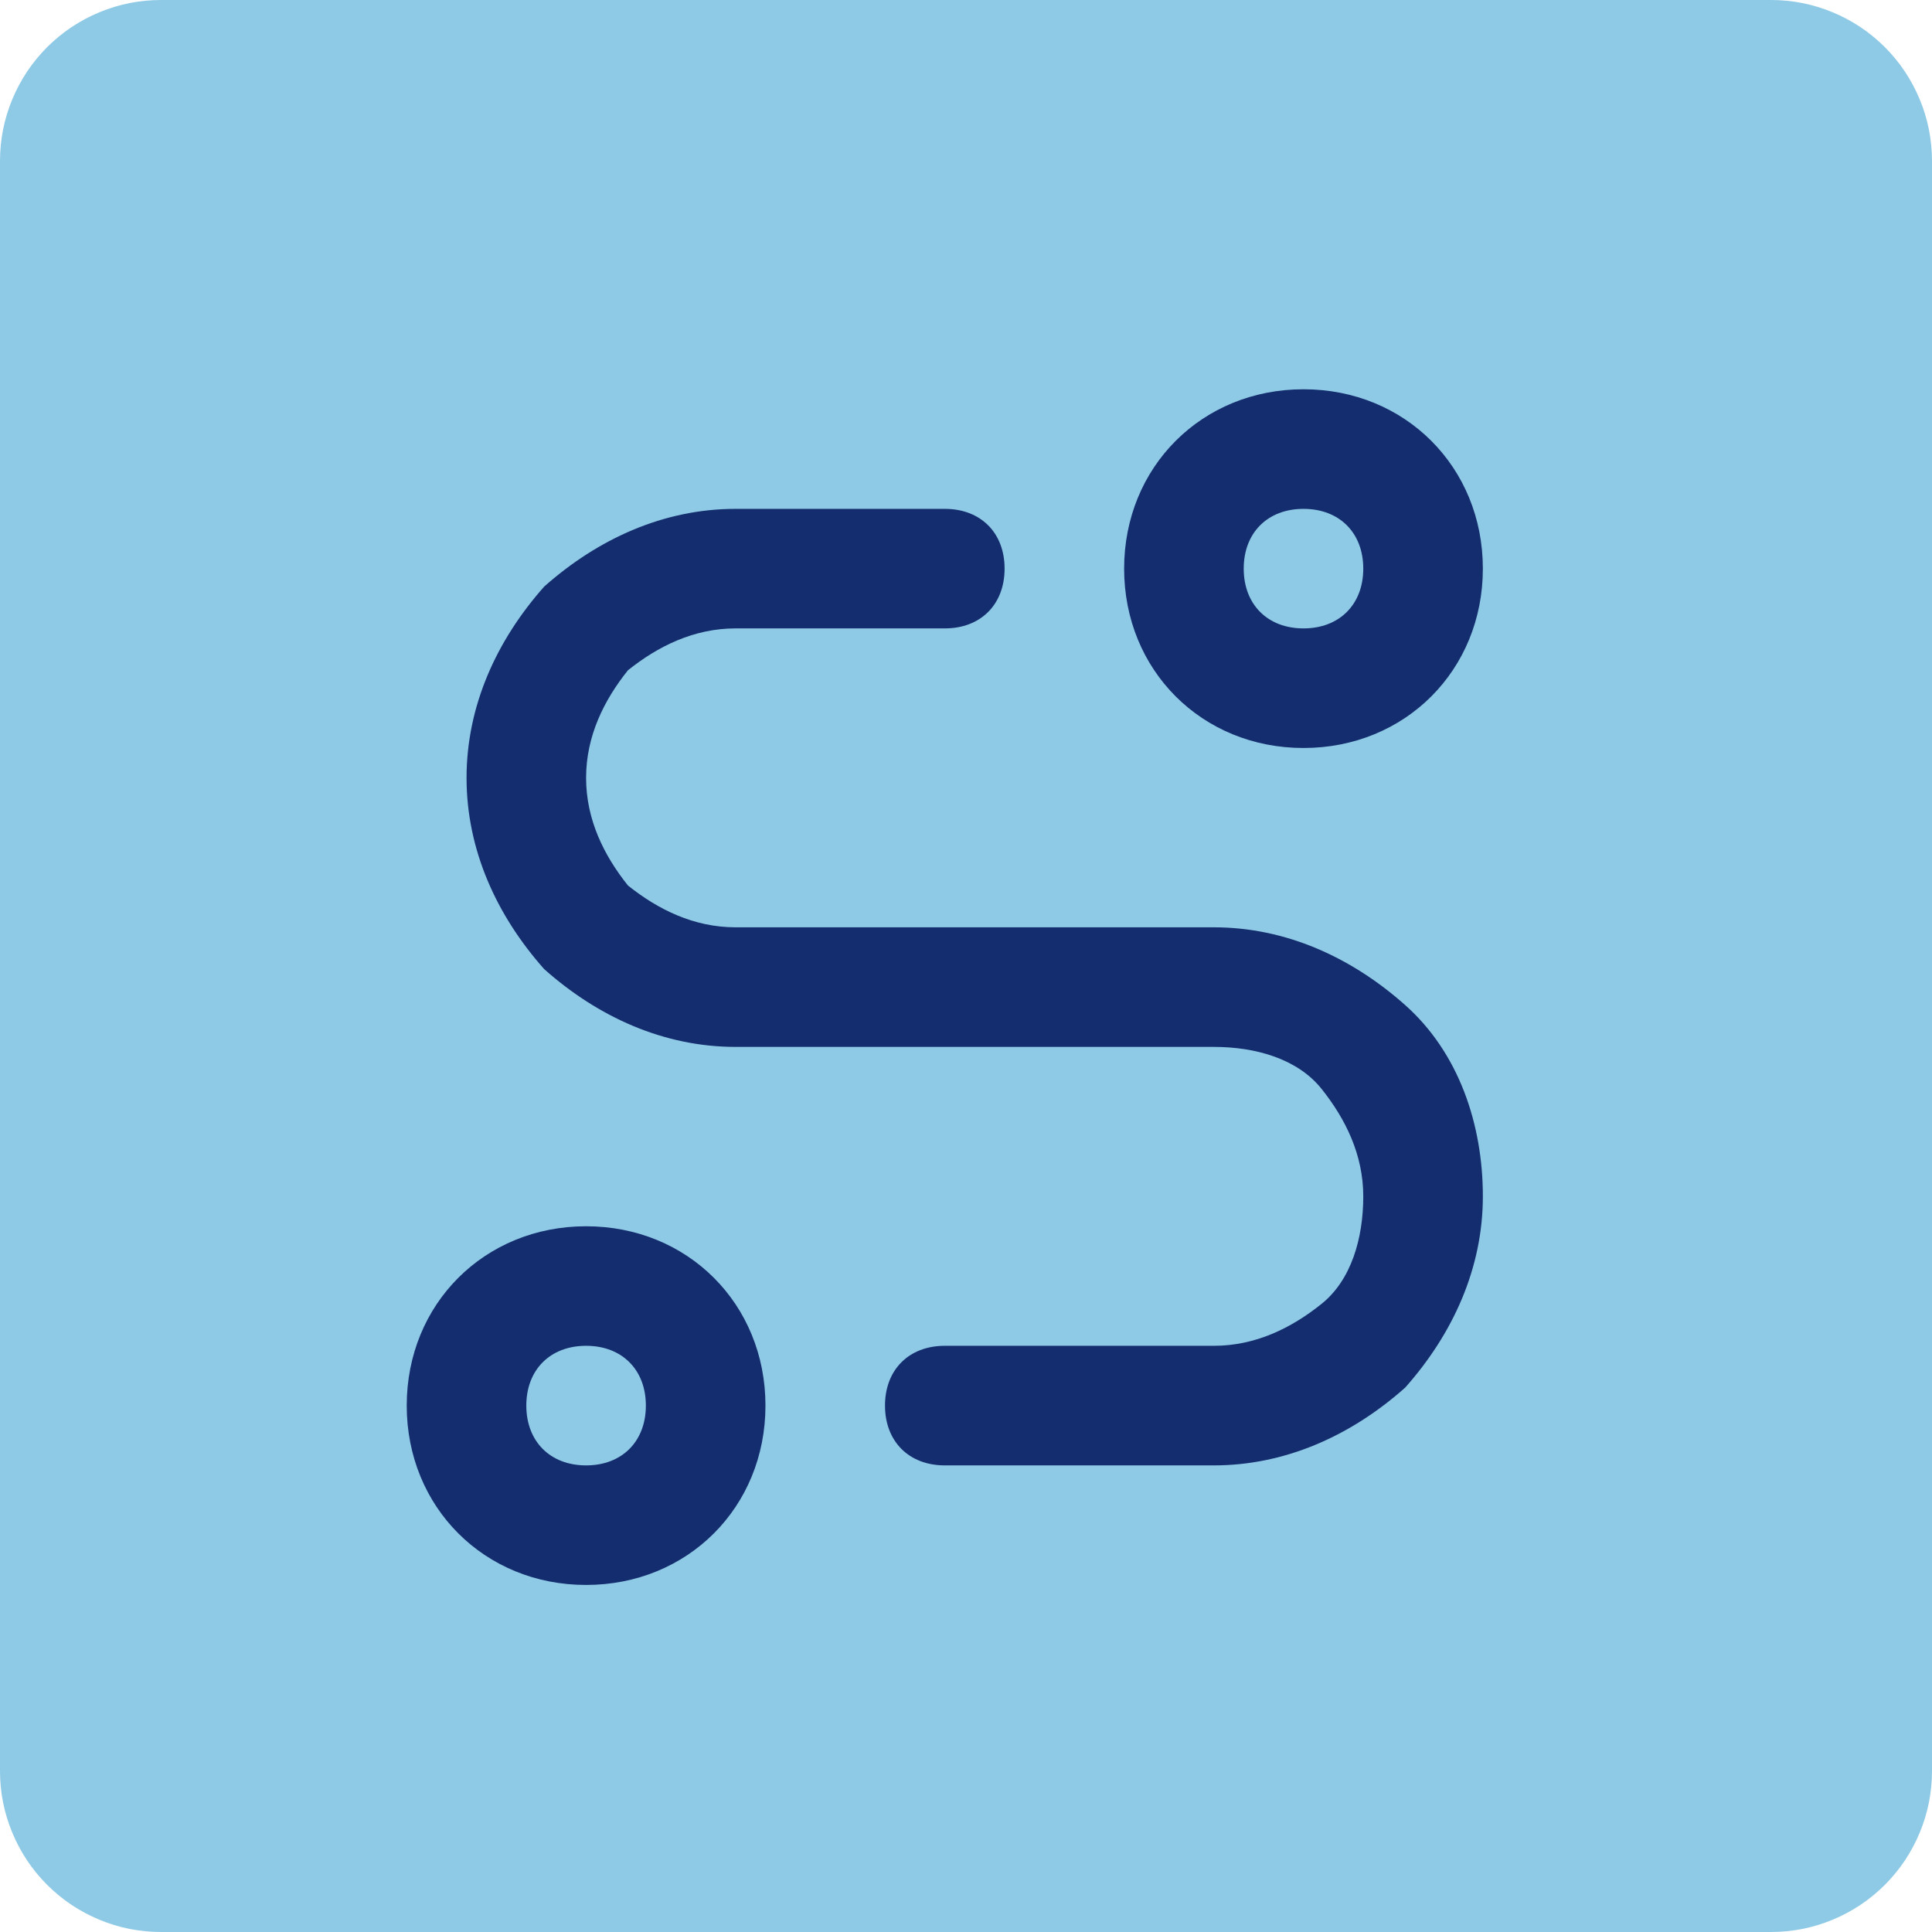 <svg xmlns="http://www.w3.org/2000/svg" xmlns:xlink="http://www.w3.org/1999/xlink" width="200" zoomAndPan="magnify" viewBox="0 0 150 150" height="200" preserveAspectRatio="xMidYMid meet" version="1.0"><path fill="#8ecae6" d="M 12.5 0 L 137.5 0 C 138.32 0 139.133 0.078 139.938 0.238 C 140.742 0.398 141.523 0.637 142.285 0.953 C 143.043 1.266 143.762 1.652 144.445 2.105 C 145.129 2.562 145.758 3.082 146.34 3.66 C 146.918 4.242 147.438 4.871 147.895 5.555 C 148.348 6.238 148.734 6.957 149.047 7.715 C 149.363 8.477 149.602 9.258 149.762 10.062 C 149.918 10.867 150 11.68 150 12.5 L 150 137.5 C 150 138.32 149.918 139.133 149.762 139.938 C 149.602 140.742 149.363 141.523 149.047 142.285 C 148.734 143.043 148.348 143.762 147.895 144.445 C 147.438 145.129 146.918 145.758 146.34 146.34 C 145.758 146.918 145.129 147.438 144.445 147.895 C 143.762 148.348 143.043 148.734 142.285 149.047 C 141.523 149.363 140.742 149.602 139.938 149.762 C 139.133 149.918 138.32 150 137.5 150 L 12.5 150 C 11.68 150 10.867 149.918 10.062 149.762 C 9.258 149.602 8.477 149.363 7.715 149.047 C 6.957 148.734 6.238 148.348 5.555 147.895 C 4.871 147.438 4.242 146.918 3.66 146.34 C 3.082 145.758 2.562 145.129 2.105 144.445 C 1.652 143.762 1.266 143.043 0.953 142.285 C 0.637 141.523 0.398 140.742 0.238 139.938 C 0.078 139.133 0 138.32 0 137.5 L 0 12.5 C 0 11.68 0.078 10.867 0.238 10.062 C 0.398 9.258 0.637 8.477 0.953 7.715 C 1.266 6.957 1.652 6.238 2.105 5.555 C 2.562 4.871 3.082 4.242 3.66 3.66 C 4.242 3.082 4.871 2.562 5.555 2.105 C 6.238 1.652 6.957 1.266 7.715 0.953 C 8.477 0.637 9.258 0.398 10.062 0.238 C 10.867 0.078 11.68 0 12.5 0 Z M 12.5 0 " fill-opacity="1" fill-rule="nonzero"/><path fill="#8ecae6" d="M 75.832 59.723 C 72.812 59.723 69.859 60.617 67.344 62.297 C 64.832 63.977 62.875 66.363 61.719 69.152 C 60.562 71.945 60.258 75.016 60.848 77.98 C 61.438 80.945 62.895 83.668 65.031 85.805 C 67.168 87.941 69.891 89.395 72.852 89.984 C 75.816 90.574 78.887 90.27 81.68 89.113 C 84.473 87.957 86.859 86 88.535 83.488 C 90.215 80.977 91.109 78.023 91.109 75 C 91.109 70.949 89.5 67.062 86.637 64.195 C 83.77 61.332 79.887 59.723 75.832 59.723 Z M 75.832 84.168 C 74.02 84.168 72.246 83.629 70.742 82.621 C 69.234 81.613 68.059 80.184 67.363 78.508 C 66.672 76.832 66.488 74.988 66.844 73.211 C 67.195 71.434 68.07 69.801 69.352 68.52 C 70.633 67.234 72.266 66.363 74.047 66.008 C 75.824 65.656 77.668 65.836 79.34 66.531 C 81.016 67.227 82.449 68.398 83.457 69.906 C 84.461 71.414 85 73.188 85 75 C 85 77.43 84.035 79.762 82.316 81.48 C 80.598 83.199 78.266 84.168 75.832 84.168 Z M 118.609 47.5 L 33.055 47.5 C 32.246 47.5 31.469 47.82 30.895 48.395 C 30.32 48.969 30 49.746 30 50.555 L 30 99.445 C 30 100.254 30.32 101.031 30.895 101.605 C 31.469 102.18 32.246 102.5 33.055 102.5 L 118.609 102.5 C 119.422 102.5 120.199 102.18 120.773 101.605 C 121.344 101.031 121.668 100.254 121.668 99.445 L 121.668 50.555 C 121.668 49.746 121.344 48.969 120.773 48.395 C 120.199 47.82 119.422 47.5 118.609 47.5 Z M 100.906 96.391 L 50.758 96.391 C 49.734 92.918 47.855 89.762 45.297 87.203 C 42.738 84.645 39.582 82.766 36.109 81.742 L 36.109 68.258 C 39.582 67.234 42.738 65.355 45.297 62.797 C 47.855 60.238 49.734 57.082 50.758 53.609 L 100.906 53.609 C 101.934 57.082 103.812 60.238 106.371 62.797 C 108.93 65.355 112.086 67.234 115.555 68.258 L 115.555 81.742 C 112.086 82.766 108.93 84.645 106.371 87.203 C 103.812 89.762 101.934 92.918 100.906 96.391 Z M 115.555 61.773 C 111.891 60.195 108.969 57.277 107.395 53.609 L 115.555 53.609 Z M 44.273 53.609 C 42.695 57.277 39.777 60.195 36.109 61.773 L 36.109 53.609 Z M 36.109 88.227 C 39.777 89.805 42.695 92.723 44.273 96.391 L 36.109 96.391 Z M 107.395 96.391 C 108.969 92.723 111.891 89.805 115.555 88.227 L 115.555 96.391 Z M 107.395 96.391 " fill-opacity="1" fill-rule="nonzero"/><path fill="#142D6F" d="M 45.504 123.055 C 37.613 123.055 31.578 117.02 31.578 109.129 C 31.578 101.238 37.613 95.207 45.504 95.207 C 53.395 95.207 59.43 101.238 59.43 109.129 C 59.43 117.02 53.395 123.055 45.504 123.055 Z M 45.504 104.488 C 42.719 104.488 40.863 106.344 40.863 109.129 C 40.863 111.914 42.719 113.773 45.504 113.773 C 48.289 113.773 50.145 111.914 50.145 109.129 C 50.145 106.344 48.289 104.488 45.504 104.488 Z M 45.504 104.488 " fill-opacity="1" fill-rule="nonzero"/><path fill="#142D6F" d="M 101.203 58.074 C 93.312 58.074 87.277 52.039 87.277 44.148 C 87.277 36.258 93.312 30.223 101.203 30.223 C 109.094 30.223 115.129 36.258 115.129 44.148 C 115.129 52.039 109.094 58.074 101.203 58.074 Z M 101.203 39.508 C 98.418 39.508 96.562 41.363 96.562 44.148 C 96.562 46.934 98.418 48.789 101.203 48.789 C 103.988 48.789 105.844 46.934 105.844 44.148 C 105.844 41.363 103.988 39.508 101.203 39.508 Z M 101.203 39.508 " fill-opacity="1" fill-rule="nonzero"/><path fill="#142D6F" d="M 94.242 113.773 L 73.355 113.773 C 70.57 113.773 68.711 111.914 68.711 109.129 C 68.711 106.344 70.57 104.488 73.355 104.488 L 94.242 104.488 C 97.492 104.488 100.277 103.098 102.598 101.238 C 104.918 99.383 105.844 96.133 105.844 92.883 C 105.844 89.637 104.453 86.852 102.598 84.531 C 100.738 82.207 97.492 81.281 94.242 81.281 L 57.109 81.281 C 51.539 81.281 46.434 78.961 42.254 75.246 C 38.543 71.07 36.223 65.965 36.223 60.395 C 36.223 54.824 38.543 49.719 42.254 45.539 C 46.434 41.828 51.539 39.508 57.109 39.508 L 73.355 39.508 C 76.141 39.508 77.996 41.363 77.996 44.148 C 77.996 46.934 76.141 48.789 73.355 48.789 L 57.109 48.789 C 53.859 48.789 51.074 50.184 48.754 52.039 C 46.898 54.359 45.504 57.145 45.504 60.395 C 45.504 63.641 46.898 66.426 48.754 68.75 C 51.074 70.605 53.859 71.996 57.109 71.996 L 94.242 71.996 C 99.812 71.996 104.918 74.316 109.094 78.031 C 113.273 81.746 115.129 87.316 115.129 92.883 C 115.129 98.453 112.809 103.559 109.094 107.738 C 104.918 111.449 99.812 113.773 94.242 113.773 Z M 94.242 113.773 " fill-opacity="1" fill-rule="nonzero"/></svg>